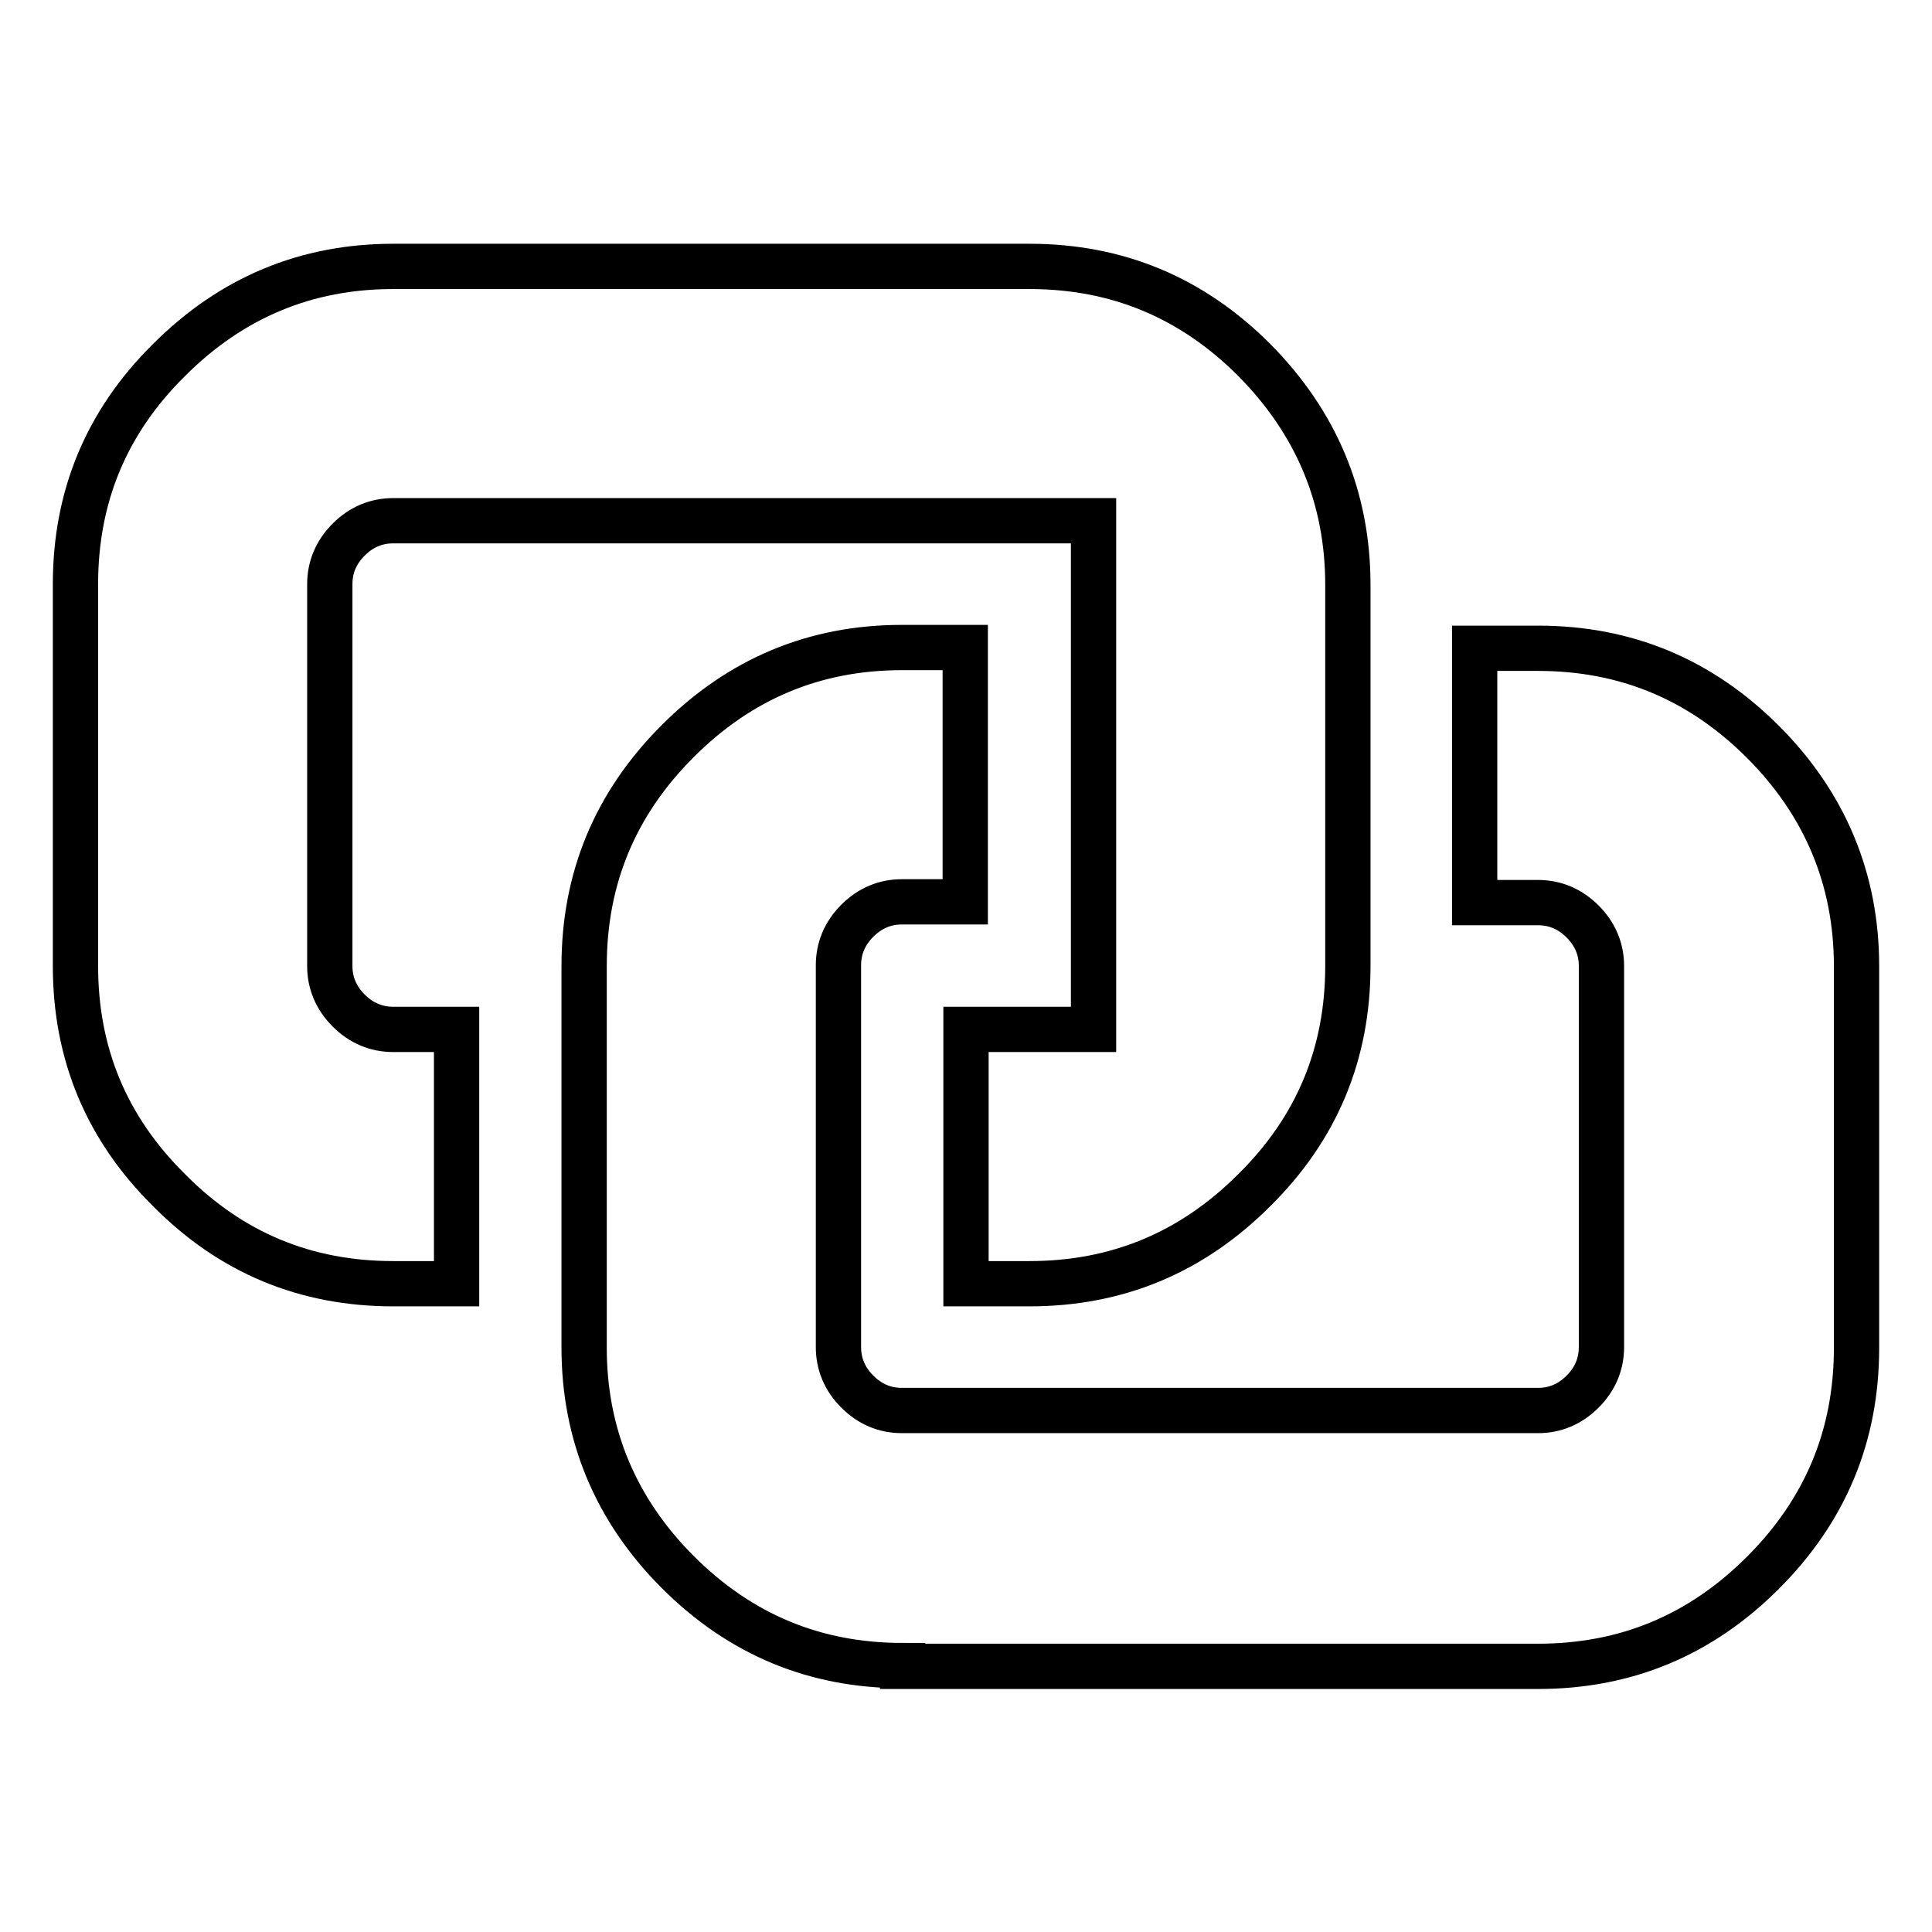 <?xml version="1.0" encoding="utf-8"?>
<!-- Svg Vector Icons : http://www.onlinewebfonts.com/icon -->
<!DOCTYPE svg PUBLIC "-//W3C//DTD SVG 1.1//EN" "http://www.w3.org/Graphics/SVG/1.1/DTD/svg11.dtd">
<svg version="1.1" xmlns="http://www.w3.org/2000/svg" xmlns:xlink="http://www.w3.org/1999/xlink" x="0px" y="0px" viewBox="0 0 256 256" enable-background="new 0 0 256 256" xml:space="preserve">
<g><g><g><path stroke-width="6" fill-opacity="0" stroke="#000000"  d="M52.1,170.1c-11.6,0-21.5-4.1-29.7-12.4C14.1,149.5,10,139.6,10,128V77.4c0-11.6,4.1-21.5,12.4-29.7c8.3-8.3,18.2-12.4,29.7-12.4h84.3c11.6,0,21.5,4.1,29.8,12.4c8.2,8.3,12.4,18.2,12.4,29.8V128c0,11.6-4.1,21.5-12.4,29.7c-8.3,8.3-18.2,12.4-29.8,12.4H128v-33.7h16.9V69H52.1c-2.2,0-4.2,0.8-5.9,2.5s-2.5,3.7-2.5,5.9V128c0,2.2,0.8,4.2,2.5,5.9s3.7,2.5,5.9,2.5h8.4v33.7H52.1z M119.6,220.7c-11.6,0-21.5-4.1-29.8-12.4c-8.2-8.2-12.4-18.2-12.4-29.7V128c0-11.6,4.1-21.5,12.4-29.8c8.3-8.3,18.2-12.4,29.7-12.4h8.4v33.7h-8.4c-2.2,0-4.2,0.8-5.9,2.5c-1.7,1.7-2.5,3.7-2.5,5.9v50.6c0,2.2,0.8,4.2,2.5,5.9c1.7,1.7,3.7,2.5,5.9,2.5h84.3c2.2,0,4.2-0.8,5.9-2.5c1.7-1.7,2.5-3.7,2.5-5.9V128c0-2.2-0.8-4.2-2.5-5.9c-1.7-1.7-3.7-2.5-5.9-2.5h-8.4V85.9h8.4c11.6,0,21.5,4.1,29.8,12.4c8.2,8.2,12.4,18.2,12.4,29.7v50.6c0,11.6-4.1,21.5-12.4,29.8c-8.3,8.3-18.2,12.4-29.8,12.4H119.6z"/></g></g></g>
</svg>
